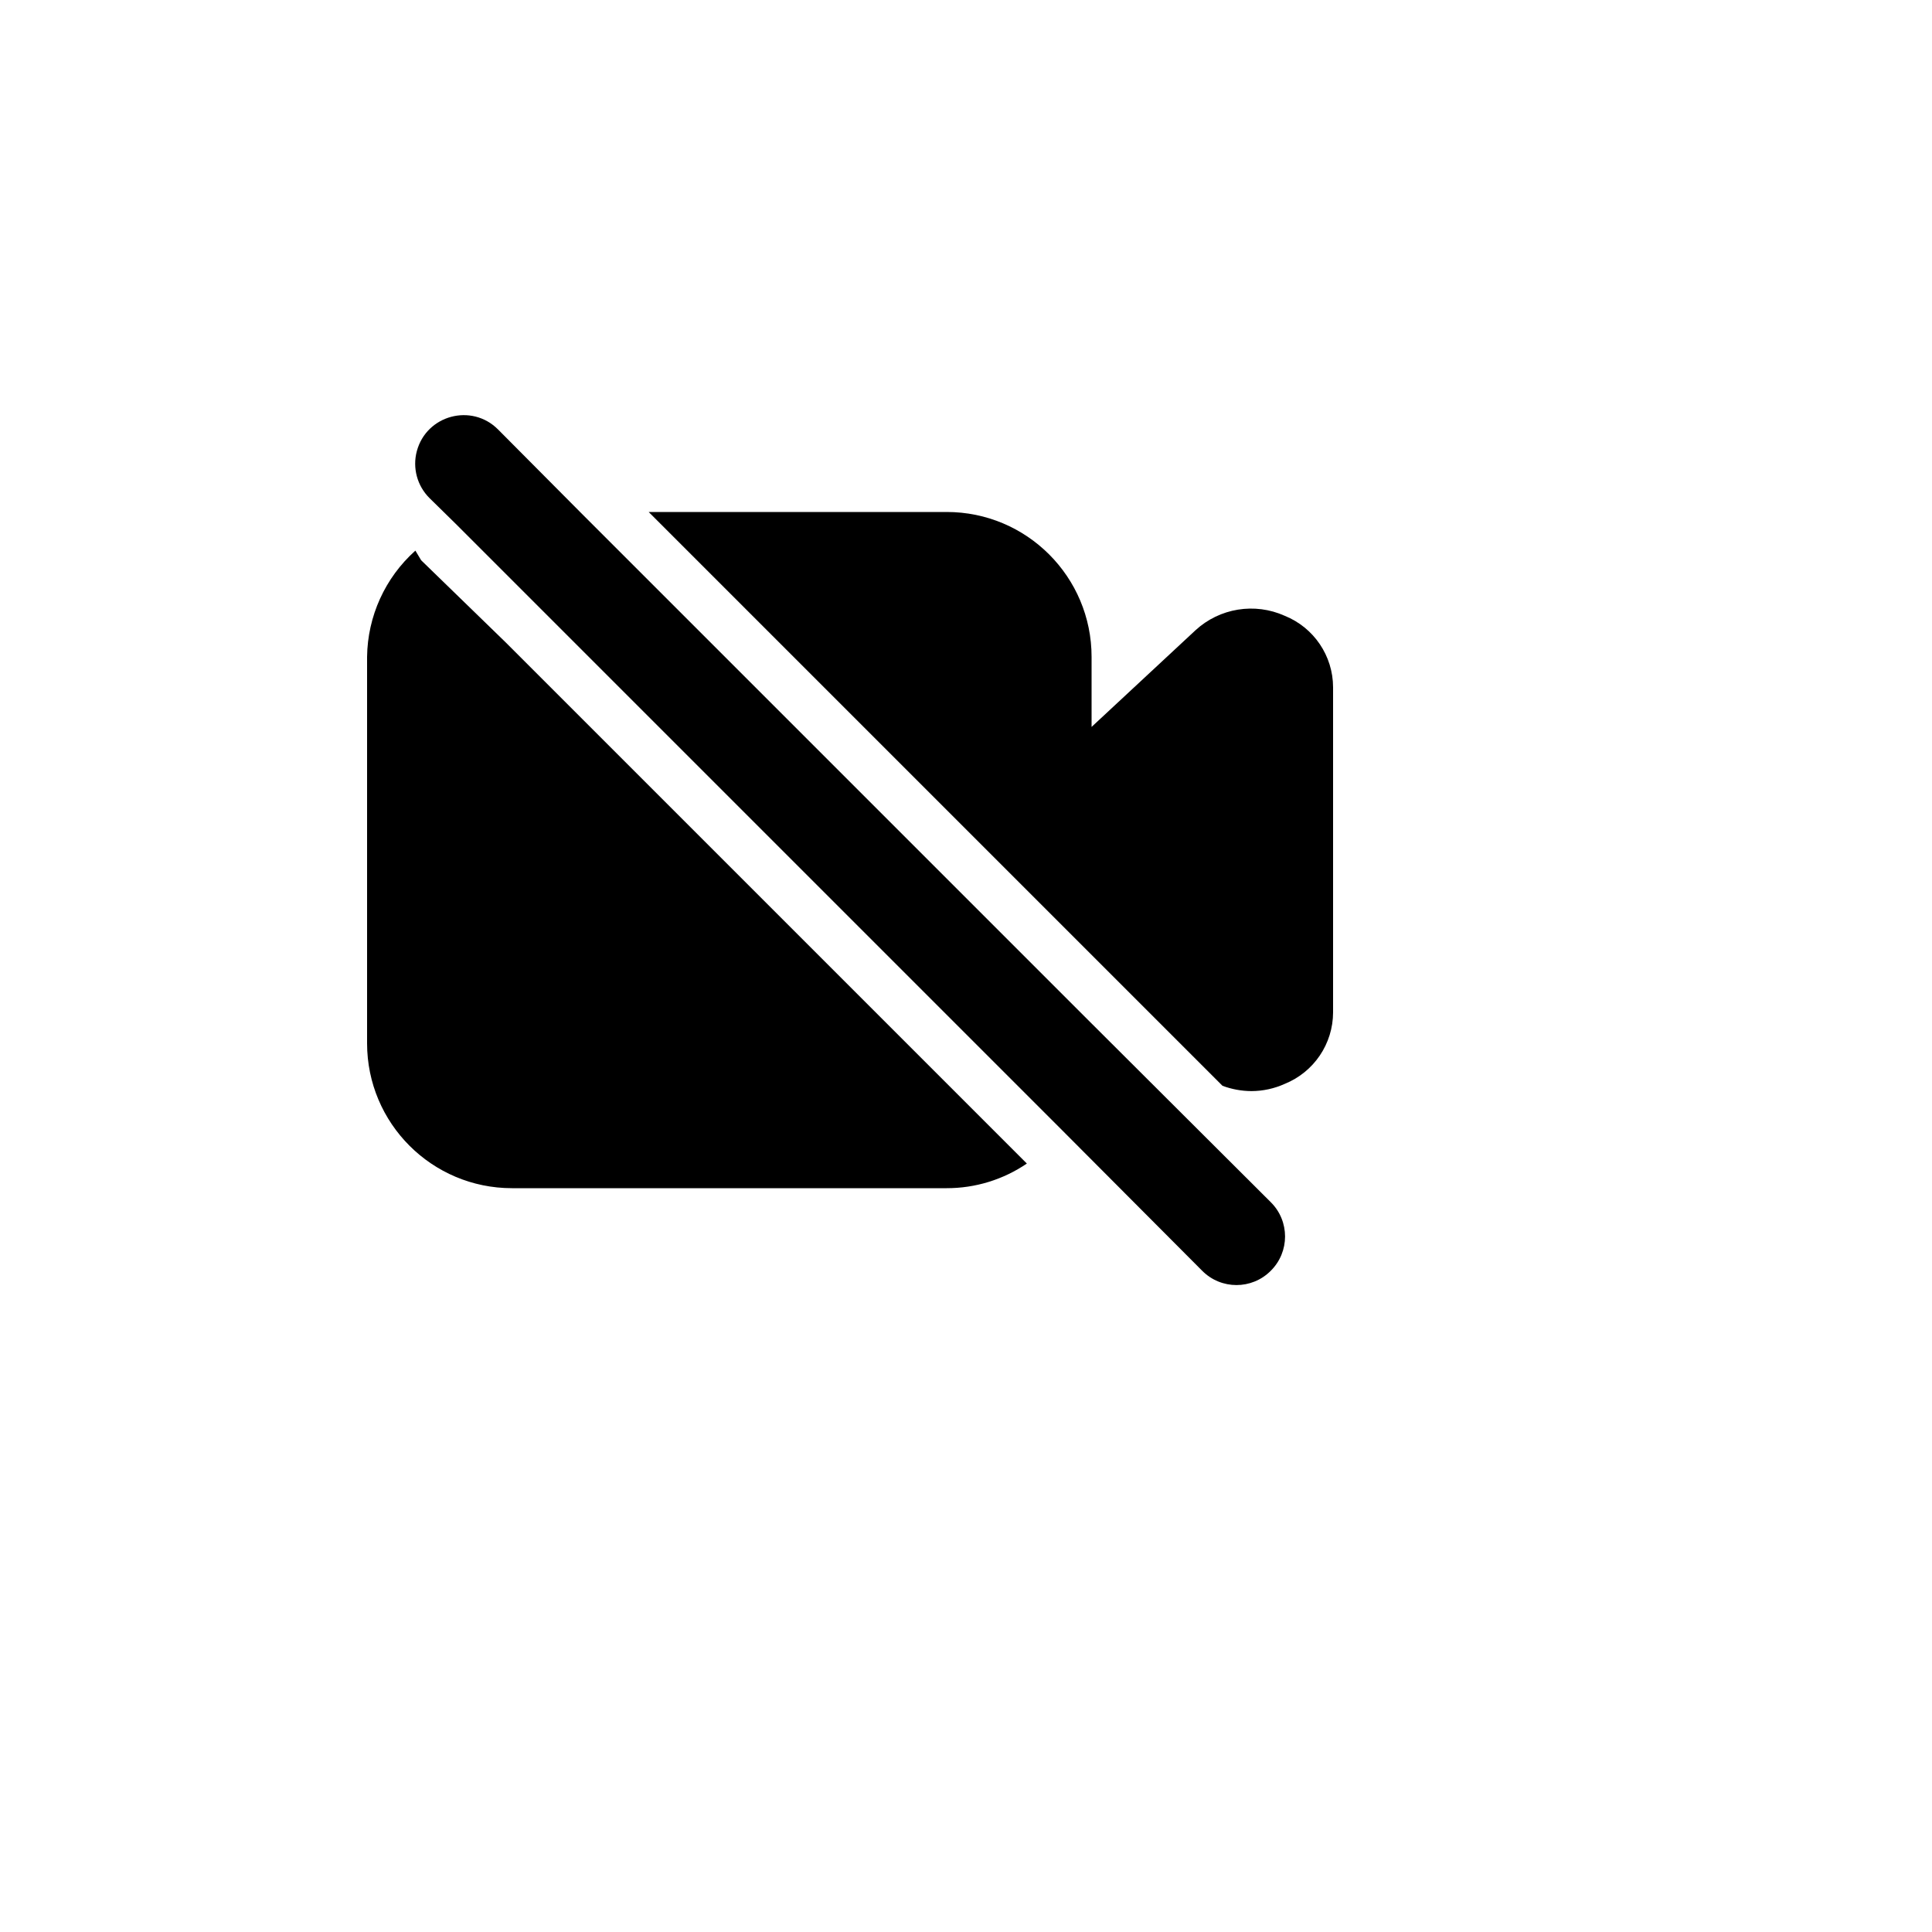 <svg xmlns="http://www.w3.org/2000/svg" version="1.1" xmlns:xlink="http://www.w3.org/1999/xlink" width="100%" height="100%" id="svgWorkerArea" viewBox="-25 -25 625 625" xmlns:idraw="https://idraw.muisca.co" style="background: white;"><defs id="defsdoc"><pattern id="patternBool" x="0" y="0" width="10" height="10" patternUnits="userSpaceOnUse" patternTransform="rotate(35)"><circle cx="5" cy="5" r="4" style="stroke: none;fill: #ff000070;"></circle></pattern></defs><g id="fileImp-889535017" class="cosito"><path id="rectImp-185047678" opacity="0" class="grouped" d="M62.5 62.5C62.5 62.5 437.5 62.5 437.5 62.5 437.5 62.5 437.5 437.5 437.5 437.5 437.5 437.5 62.5 437.5 62.5 437.5 62.5 437.5 62.5 62.5 62.5 62.5 62.5 62.5 62.5 62.5 62.5 62.5"></path><path id="pathImp-913915529" class="grouped" d="M284.688 328.906C284.688 328.906 138.75 182.969 138.75 182.969 138.75 182.969 111.25 156.25 111.25 156.25 111.25 156.25 109.375 153.125 109.375 153.125 99.578 161.886 93.909 174.358 93.75 187.5 93.75 187.5 93.75 312.5 93.75 312.5 93.75 338.389 114.736 359.375 140.625 359.375 140.625 359.375 281.25 359.375 281.25 359.375 290.502 359.391 299.541 356.614 307.188 351.406 307.188 351.406 284.688 328.906 284.688 328.906"></path><path id="pathImp-226417183" class="grouped" d="M390.625 174.219C380.92 169.85 369.545 171.694 361.719 178.906 361.719 178.906 328.125 210.156 328.125 210.156 328.125 210.156 328.125 187.5 328.125 187.5 328.125 161.611 307.139 140.625 281.25 140.625 281.25 140.625 184.844 140.625 184.844 140.625 184.844 140.625 205 160.781 205 160.781 205 160.781 307.969 263.75 307.969 263.75 307.969 263.75 339.219 295 339.219 295 339.219 295 370.469 326.25 370.469 326.25 373.467 327.373 376.642 327.956 379.844 327.969 383.562 327.959 387.238 327.161 390.625 325.625 400.052 321.812 406.23 312.669 406.25 302.5 406.25 302.5 406.25 197.344 406.25 197.344 406.23 187.175 400.052 178.031 390.625 174.219 390.625 174.219 390.625 174.219 390.625 174.219"></path><path id="pathImp-290170383" class="grouped" d="M328.125 306.094C328.125 306.094 296.875 274.844 296.875 274.844 296.875 274.844 193.906 171.875 193.906 171.875 193.906 171.875 162.656 140.625 162.656 140.625 162.656 140.625 136.094 113.906 136.094 113.906 127.553 105.366 112.972 109.273 109.845 120.939 108.395 126.353 109.942 132.13 113.906 136.094 113.906 136.094 122.344 144.375 122.344 144.375 122.344 144.375 149.844 171.875 149.844 171.875 149.844 171.875 295.781 317.812 295.781 317.812 295.781 317.812 318.594 340.625 318.594 340.625 318.594 340.625 363.906 386.094 363.906 386.094 370.019 392.256 379.981 392.256 386.094 386.094 392.256 379.981 392.256 370.019 386.094 363.906 386.094 363.906 328.125 306.094 328.125 306.094"></path></g></svg>